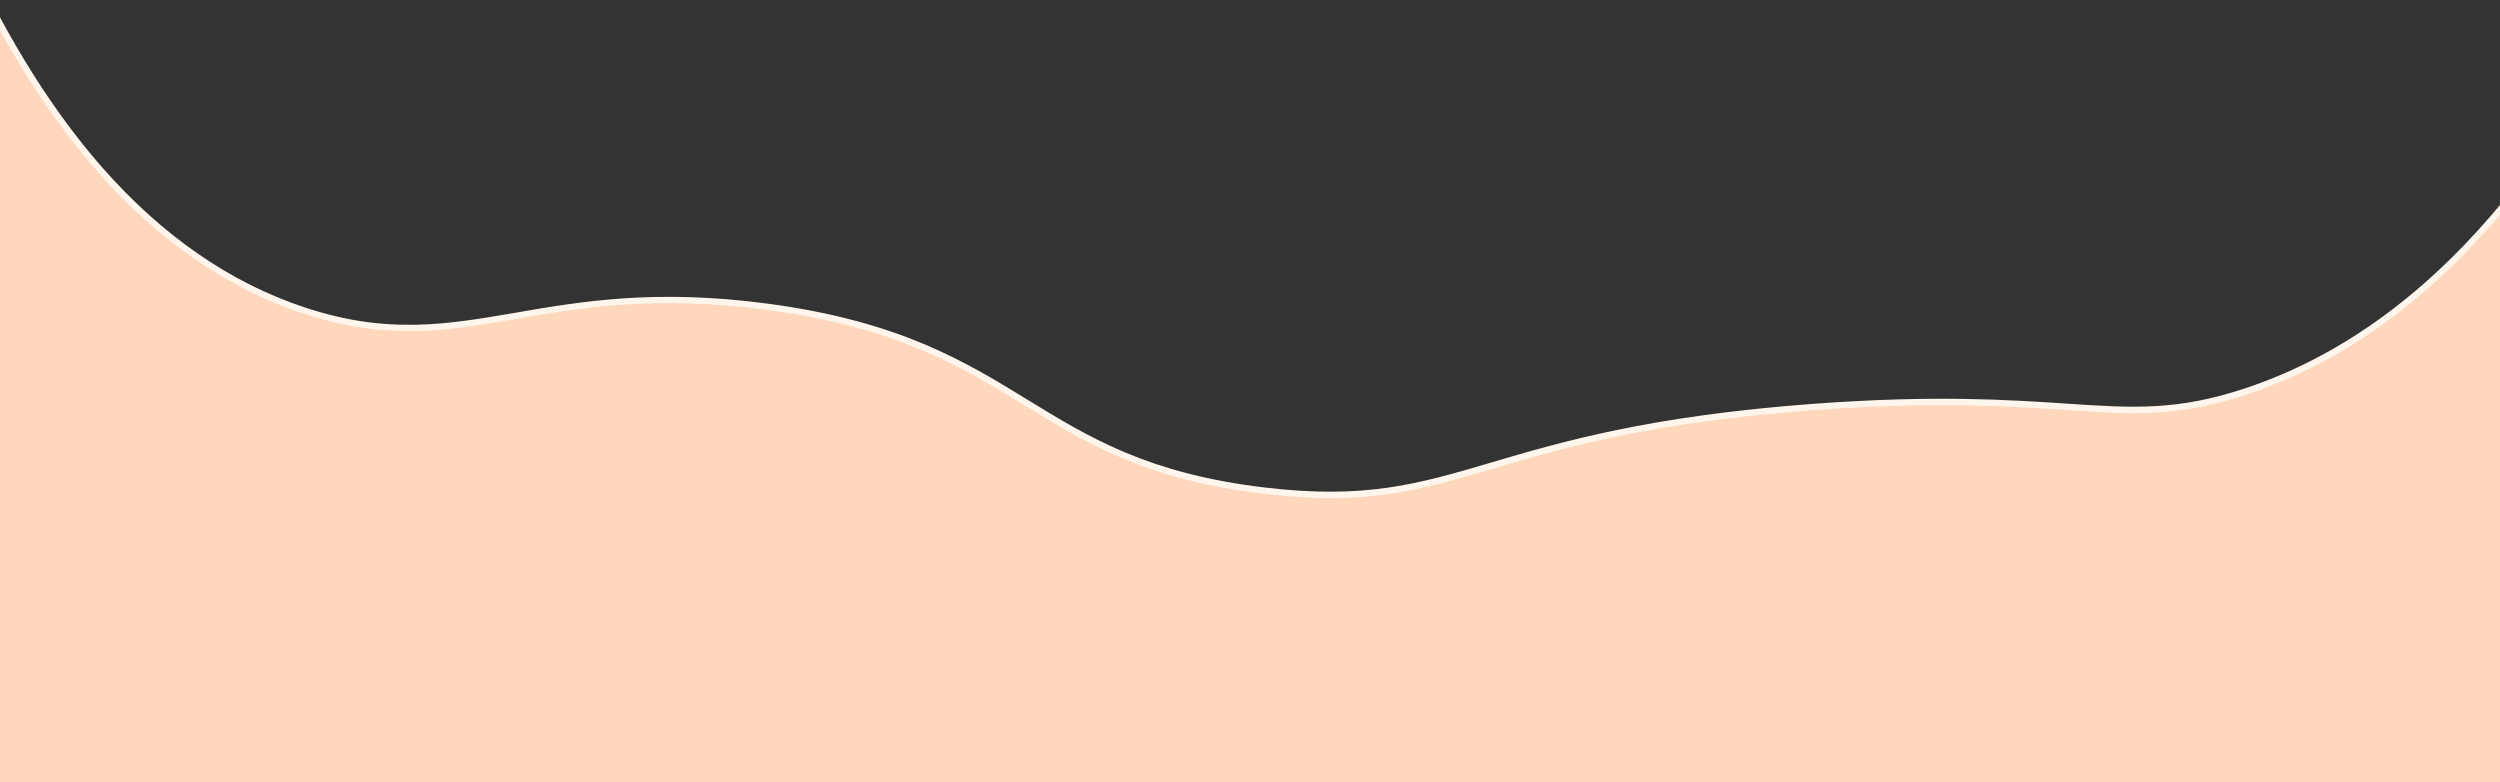   <svg xmlns="http://www.w3.org/2000/svg" x="0px" y="0px" viewBox="0 0 2000 626" style="vertical-align: middle; max-width: 100%; width: 100%;" width="100%">
   <rect x="0" y="0" width="2000" height="626" fill="#333333" stroke="none"/>
   <g>
    <g>
     <rect y="-1374" width="2000" height="2000" fill="none">
     </rect>
     <g>
      <path d="M-25.5-31.5c54.1,116,137.6,236.7,269,280c128.6,42.4,185.5-28,371-3     c206.1,27.8,207,124.3,397,147c158.8,18.9,169.7-47.1,440-67c211.2-15.5,243.8,21.8,347-13c89.5-30.2,210.4-107.5,317-328v690     h-2141V-31.5z" fill="rgb(254, 215, 188)">
      </path>
      <path d="M2118,677H-28V-42.8l4.8,10.3C7.8,34.1,43.2,90.1,81.9,134.1c48.1,54.7,102.7,92.4,162.4,112     c65.7,21.7,113.1,13.5,168,4.1c52.6-9.1,112.3-19.3,202.5-7.2c104.9,14.1,157,46,207.4,76.9c49.5,30.3,96.3,59,189.6,70.1     c80.7,9.6,122.9-2.8,181.2-20c56.2-16.6,126.1-37.2,258.4-47c96.8-7.1,155-3.2,201.9-0.1c53.6,3.6,89,5.9,144.5-12.8     c54-18.2,104.8-49.2,151.2-92.1c61.2-56.6,116.5-135.5,164.4-234.6l4.8-9.9V677H2118z M-23,672h2136V-4.6     c-47.1,95.1-101.1,171.2-160.7,226.4c-46.9,43.4-98.4,74.7-153,93.2c-56.5,19-92.3,16.7-146.4,13c-46.7-3.1-104.8-7-201.2,0.1     c-131.7,9.7-201.4,30.3-257.3,46.8c-58.9,17.4-101.4,29.9-183.2,20.2c-94.4-11.3-141.6-40.2-191.6-70.8     C769.6,293.6,718,262,614.2,248c-89.5-12.1-148.7-1.9-201,7.1c-55.5,9.6-103.5,17.8-170.4-4.2C182.3,231,126.9,192.8,78.2,137.4     C41.1,95.3,7.1,42.3-23-20.3V672z" fill="rgb(254,246,236)">
      </path>
     </g>
    </g>
   </g>
  </svg>
